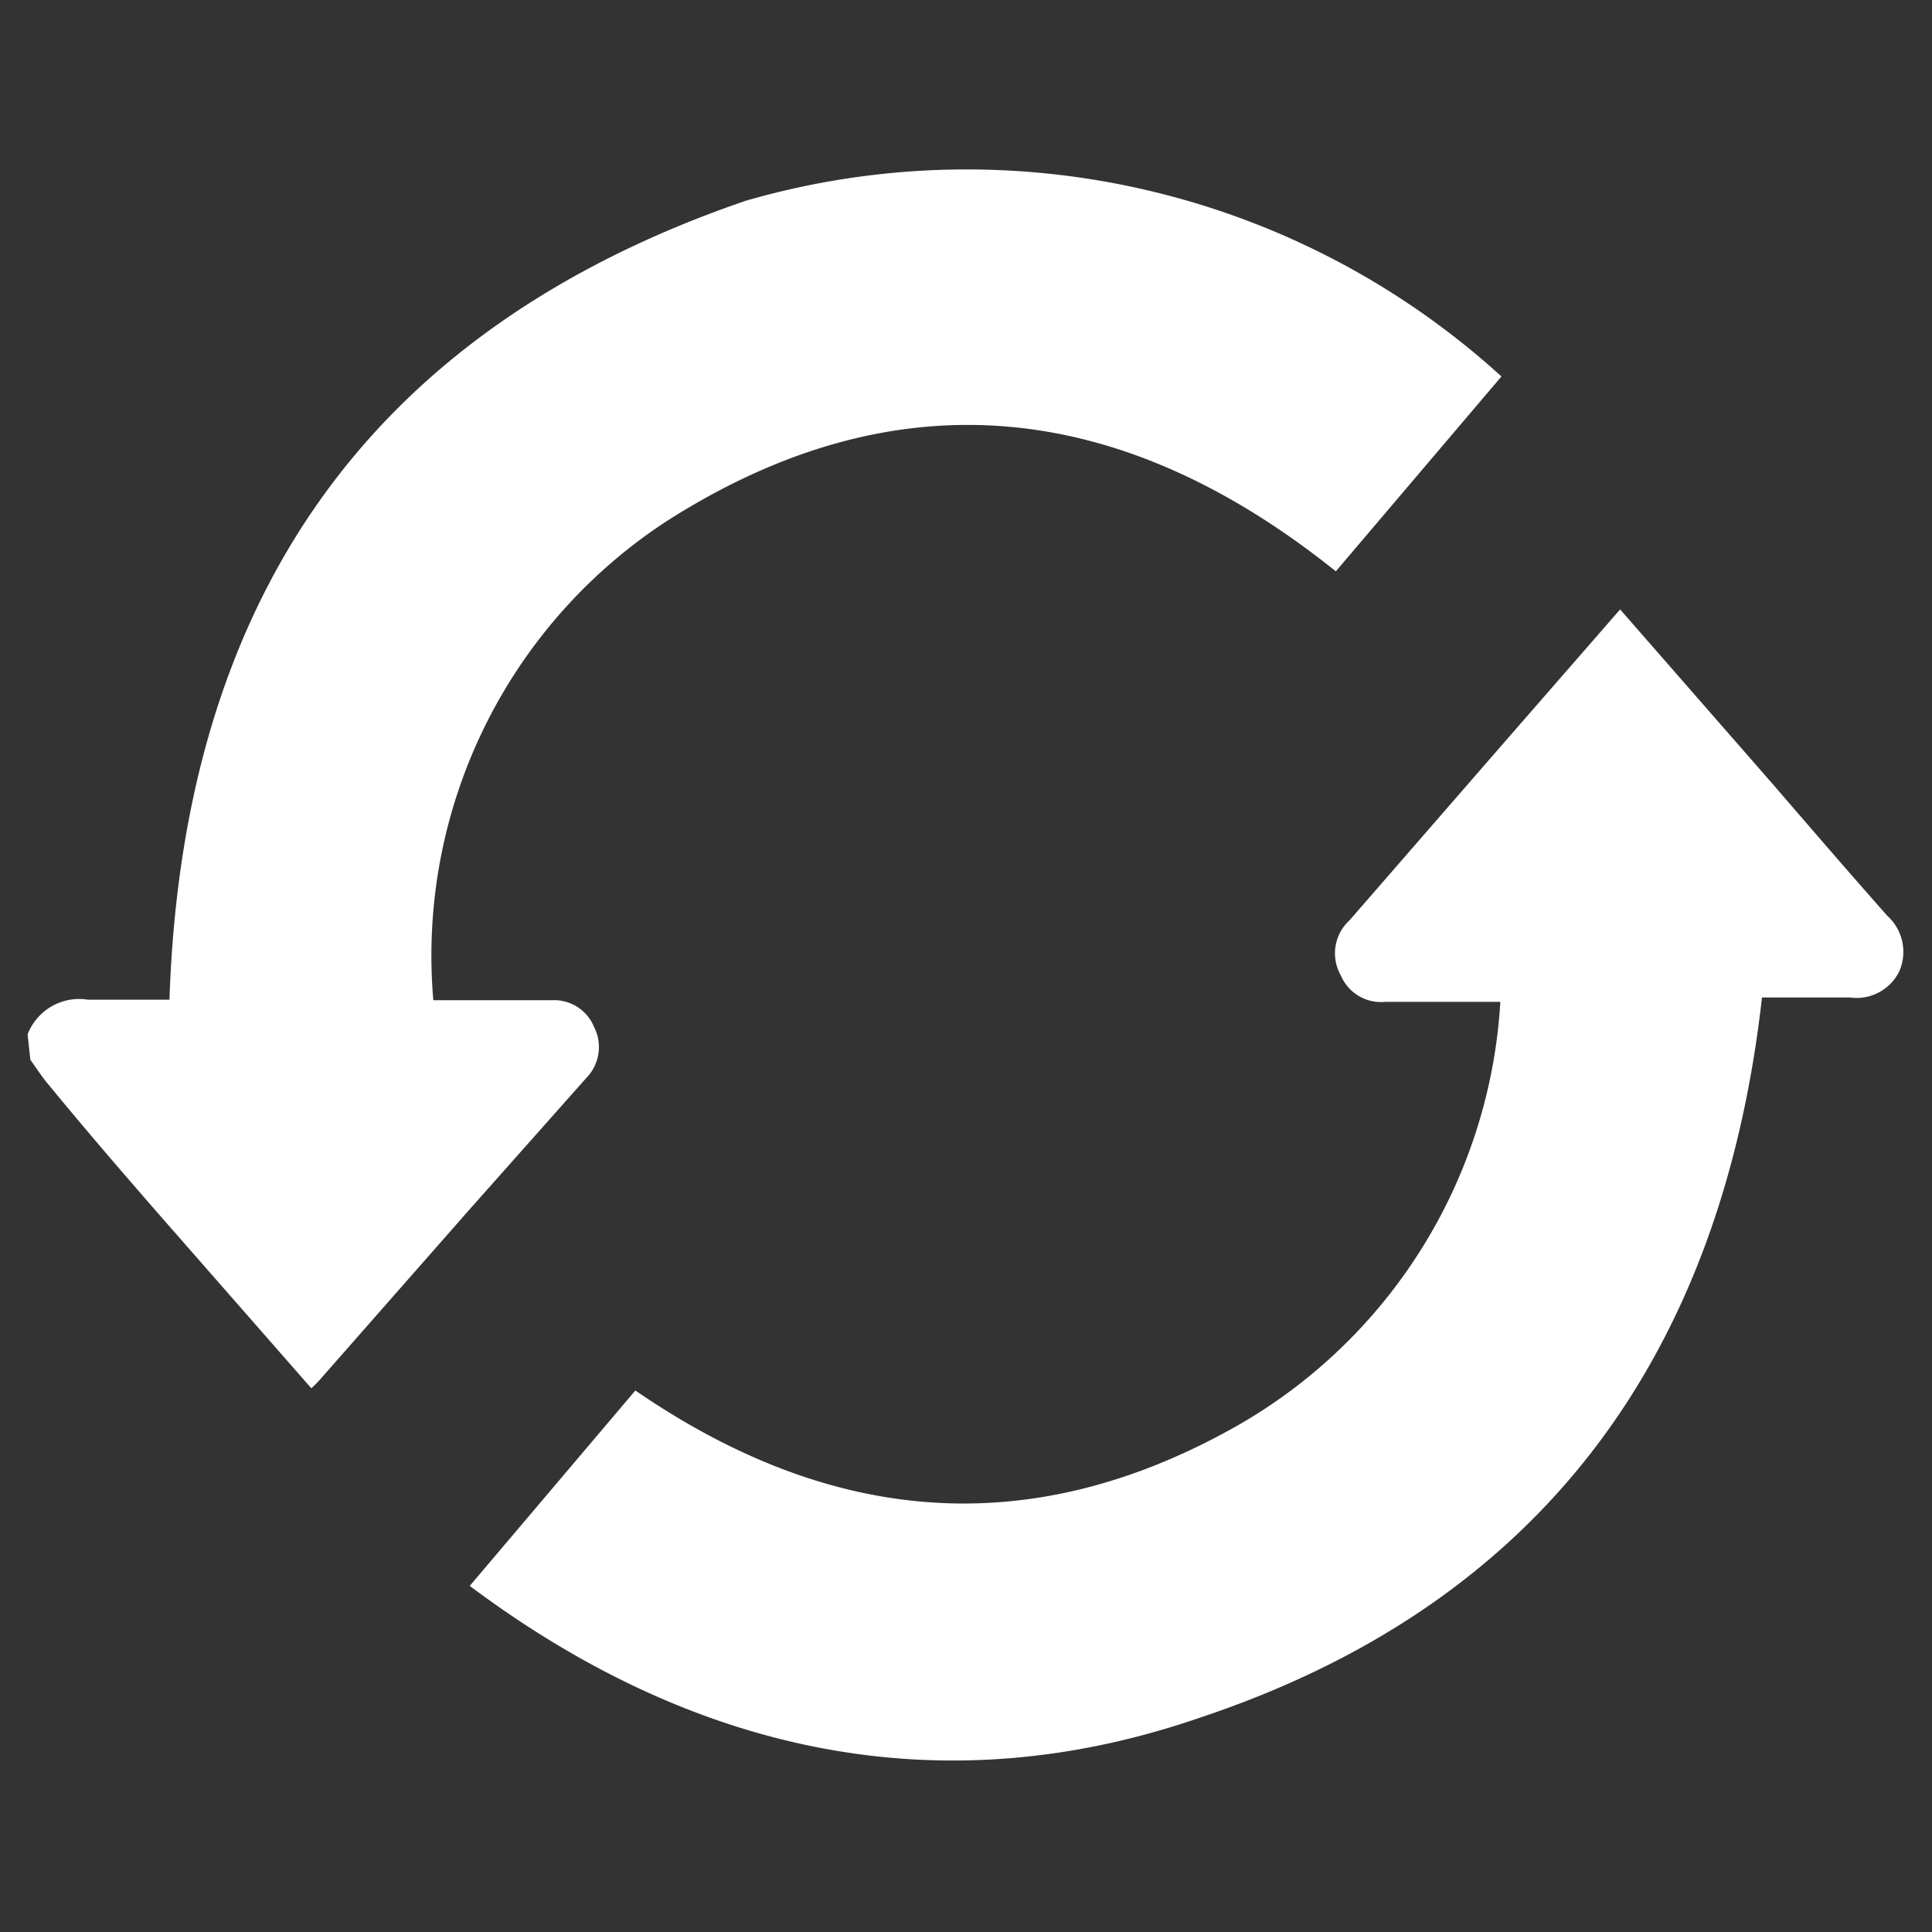 <svg id="Layer_1" data-name="Layer 1" xmlns="http://www.w3.org/2000/svg" viewBox="0 0 35 35"><rect x="0" y="0" width="35" height="35" fill="#333333" stroke="none"/><defs><style>.cls-1{fill:#fff;}</style></defs><path class="cls-1" d="M.5,18.74a1,1,0,0,1,1.09-.63c.51,0,1,0,1.48,0C3.31,10.91,6.63,6,13.5,3.64A14.39,14.39,0,0,1,27.2,6.82l-3,3.53c-3.83-3.07-7.88-3.6-12.09-.93a9.4,9.4,0,0,0-4.26,8.7H10a.78.78,0,0,1,.76.48.8.8,0,0,1-.14.93L8.48,21.94,5.79,25a2.11,2.11,0,0,1-.15.15L2.88,22c-.68-.78-1.36-1.57-2-2.35-.12-.14-.22-.3-.33-.45Z"/><path class="cls-1" d="M8.51,28.73l3-3.54c3.45,2.37,7,2.77,10.72.74a9.48,9.48,0,0,0,4.95-7.78H25.09a.79.79,0,0,1-.8-.48.81.81,0,0,1,.16-1l2.73-3.14,2.17-2.49,2.77,3.17c.69.8,1.37,1.59,2.07,2.38a.88.88,0,0,1,.22,1,.86.86,0,0,1-.9.48H31.92c-.73,6.49-4,11-10.22,13.06C17,32.74,12.53,31.74,8.51,28.73Z"/></svg>
